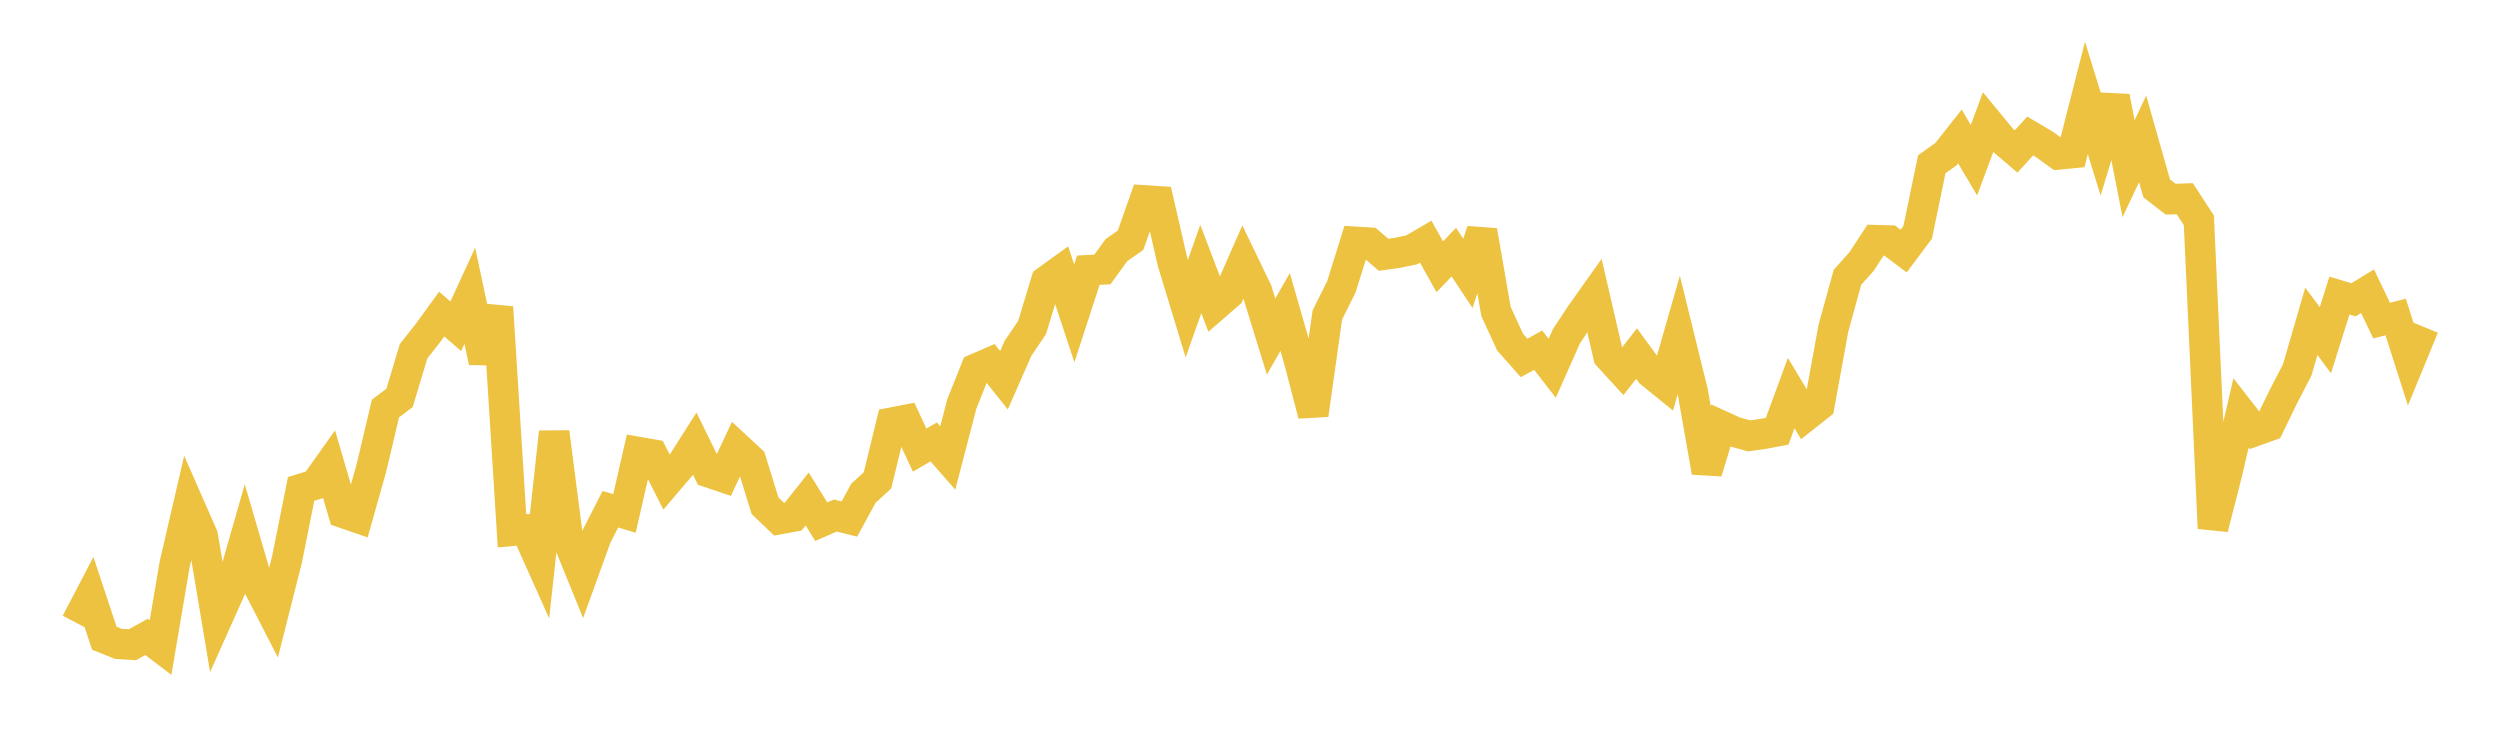 <svg width="164" height="48" xmlns="http://www.w3.org/2000/svg" xmlns:xlink="http://www.w3.org/1999/xlink"><path fill="none" stroke="rgb(237,194,64)" stroke-width="2" d="M5,40.856L5.922,39.09L6.844,41.868L7.766,42.238L8.689,42.294L9.611,41.779L10.533,42.477L11.455,37.033L12.377,33.055L13.299,35.154L14.222,40.657L15.144,38.597L16.066,35.369L16.988,38.528L17.91,40.322L18.832,36.676L19.754,32.073L20.677,31.789L21.599,30.493L22.521,33.647L23.443,33.965L24.365,30.699L25.287,26.798L26.21,26.102L27.132,23.038L28.054,21.87L28.976,20.603L29.898,21.402L30.82,19.402L31.743,23.739L32.665,20.154L33.587,34.822L34.509,34.739L35.431,36.796L36.353,28.348L37.275,35.49L38.198,37.758L39.12,35.212L40.042,33.406L40.964,33.683L41.886,29.654L42.808,29.815L43.731,31.638L44.653,30.555L45.575,29.103L46.497,30.987L47.419,31.297L48.341,29.335L49.263,30.19L50.186,33.175L51.108,34.058L52.03,33.891L52.952,32.733L53.874,34.224L54.796,33.819L55.719,34.048L56.641,32.357L57.563,31.513L58.485,27.728L59.407,27.549L60.329,29.525L61.251,28.99L62.174,30.043L63.096,26.496L64.018,24.189L64.94,23.789L65.862,24.942L66.784,22.846L67.707,21.483L68.629,18.434L69.551,17.769L70.473,20.559L71.395,17.725L72.317,17.676L73.24,16.405L74.162,15.762L75.084,13.148L76.006,13.208L76.928,17.222L77.85,20.249L78.772,17.648L79.695,20.072L80.617,19.272L81.539,17.175L82.461,19.091L83.383,22.077L84.305,20.465L85.228,23.682L86.15,27.212L87.072,20.669L87.994,18.815L88.916,15.863L89.838,15.919L90.76,16.713L91.683,16.584L92.605,16.392L93.527,15.854L94.449,17.503L95.371,16.54L96.293,17.934L97.216,15.137L98.138,20.434L99.06,22.439L99.982,23.481L100.904,22.97L101.826,24.159L102.749,22.077L103.671,20.677L104.593,19.376L105.515,23.363L106.437,24.372L107.359,23.195L108.281,24.455L109.204,25.204L110.126,21.978L111.048,25.721L111.97,30.968L112.892,27.917L113.814,28.335L114.737,28.594L115.659,28.464L116.581,28.291L117.503,25.785L118.425,27.322L119.347,26.594L120.269,21.544L121.192,18.194L122.114,17.163L123.036,15.754L123.958,15.778L124.88,16.47L125.802,15.231L126.725,10.772L127.647,10.121L128.569,8.952L129.491,10.509L130.413,8.029L131.335,9.147L132.257,9.935L133.18,8.922L134.102,9.466L135.024,10.129L135.946,10.041L136.868,6.424L137.79,9.407L138.713,6.353L139.635,11.065L140.557,9.111L141.479,12.357L142.401,13.069L143.323,13.035L144.246,14.455L145.168,34.655L146.09,31.053L147.012,27.085L147.934,28.274L148.856,27.944L149.778,26.044L150.701,24.258L151.623,21.08L152.545,22.318L153.467,19.389L154.389,19.668L155.311,19.103L156.234,21.029L157.156,20.796L158.078,23.685L159,21.444"></path></svg>